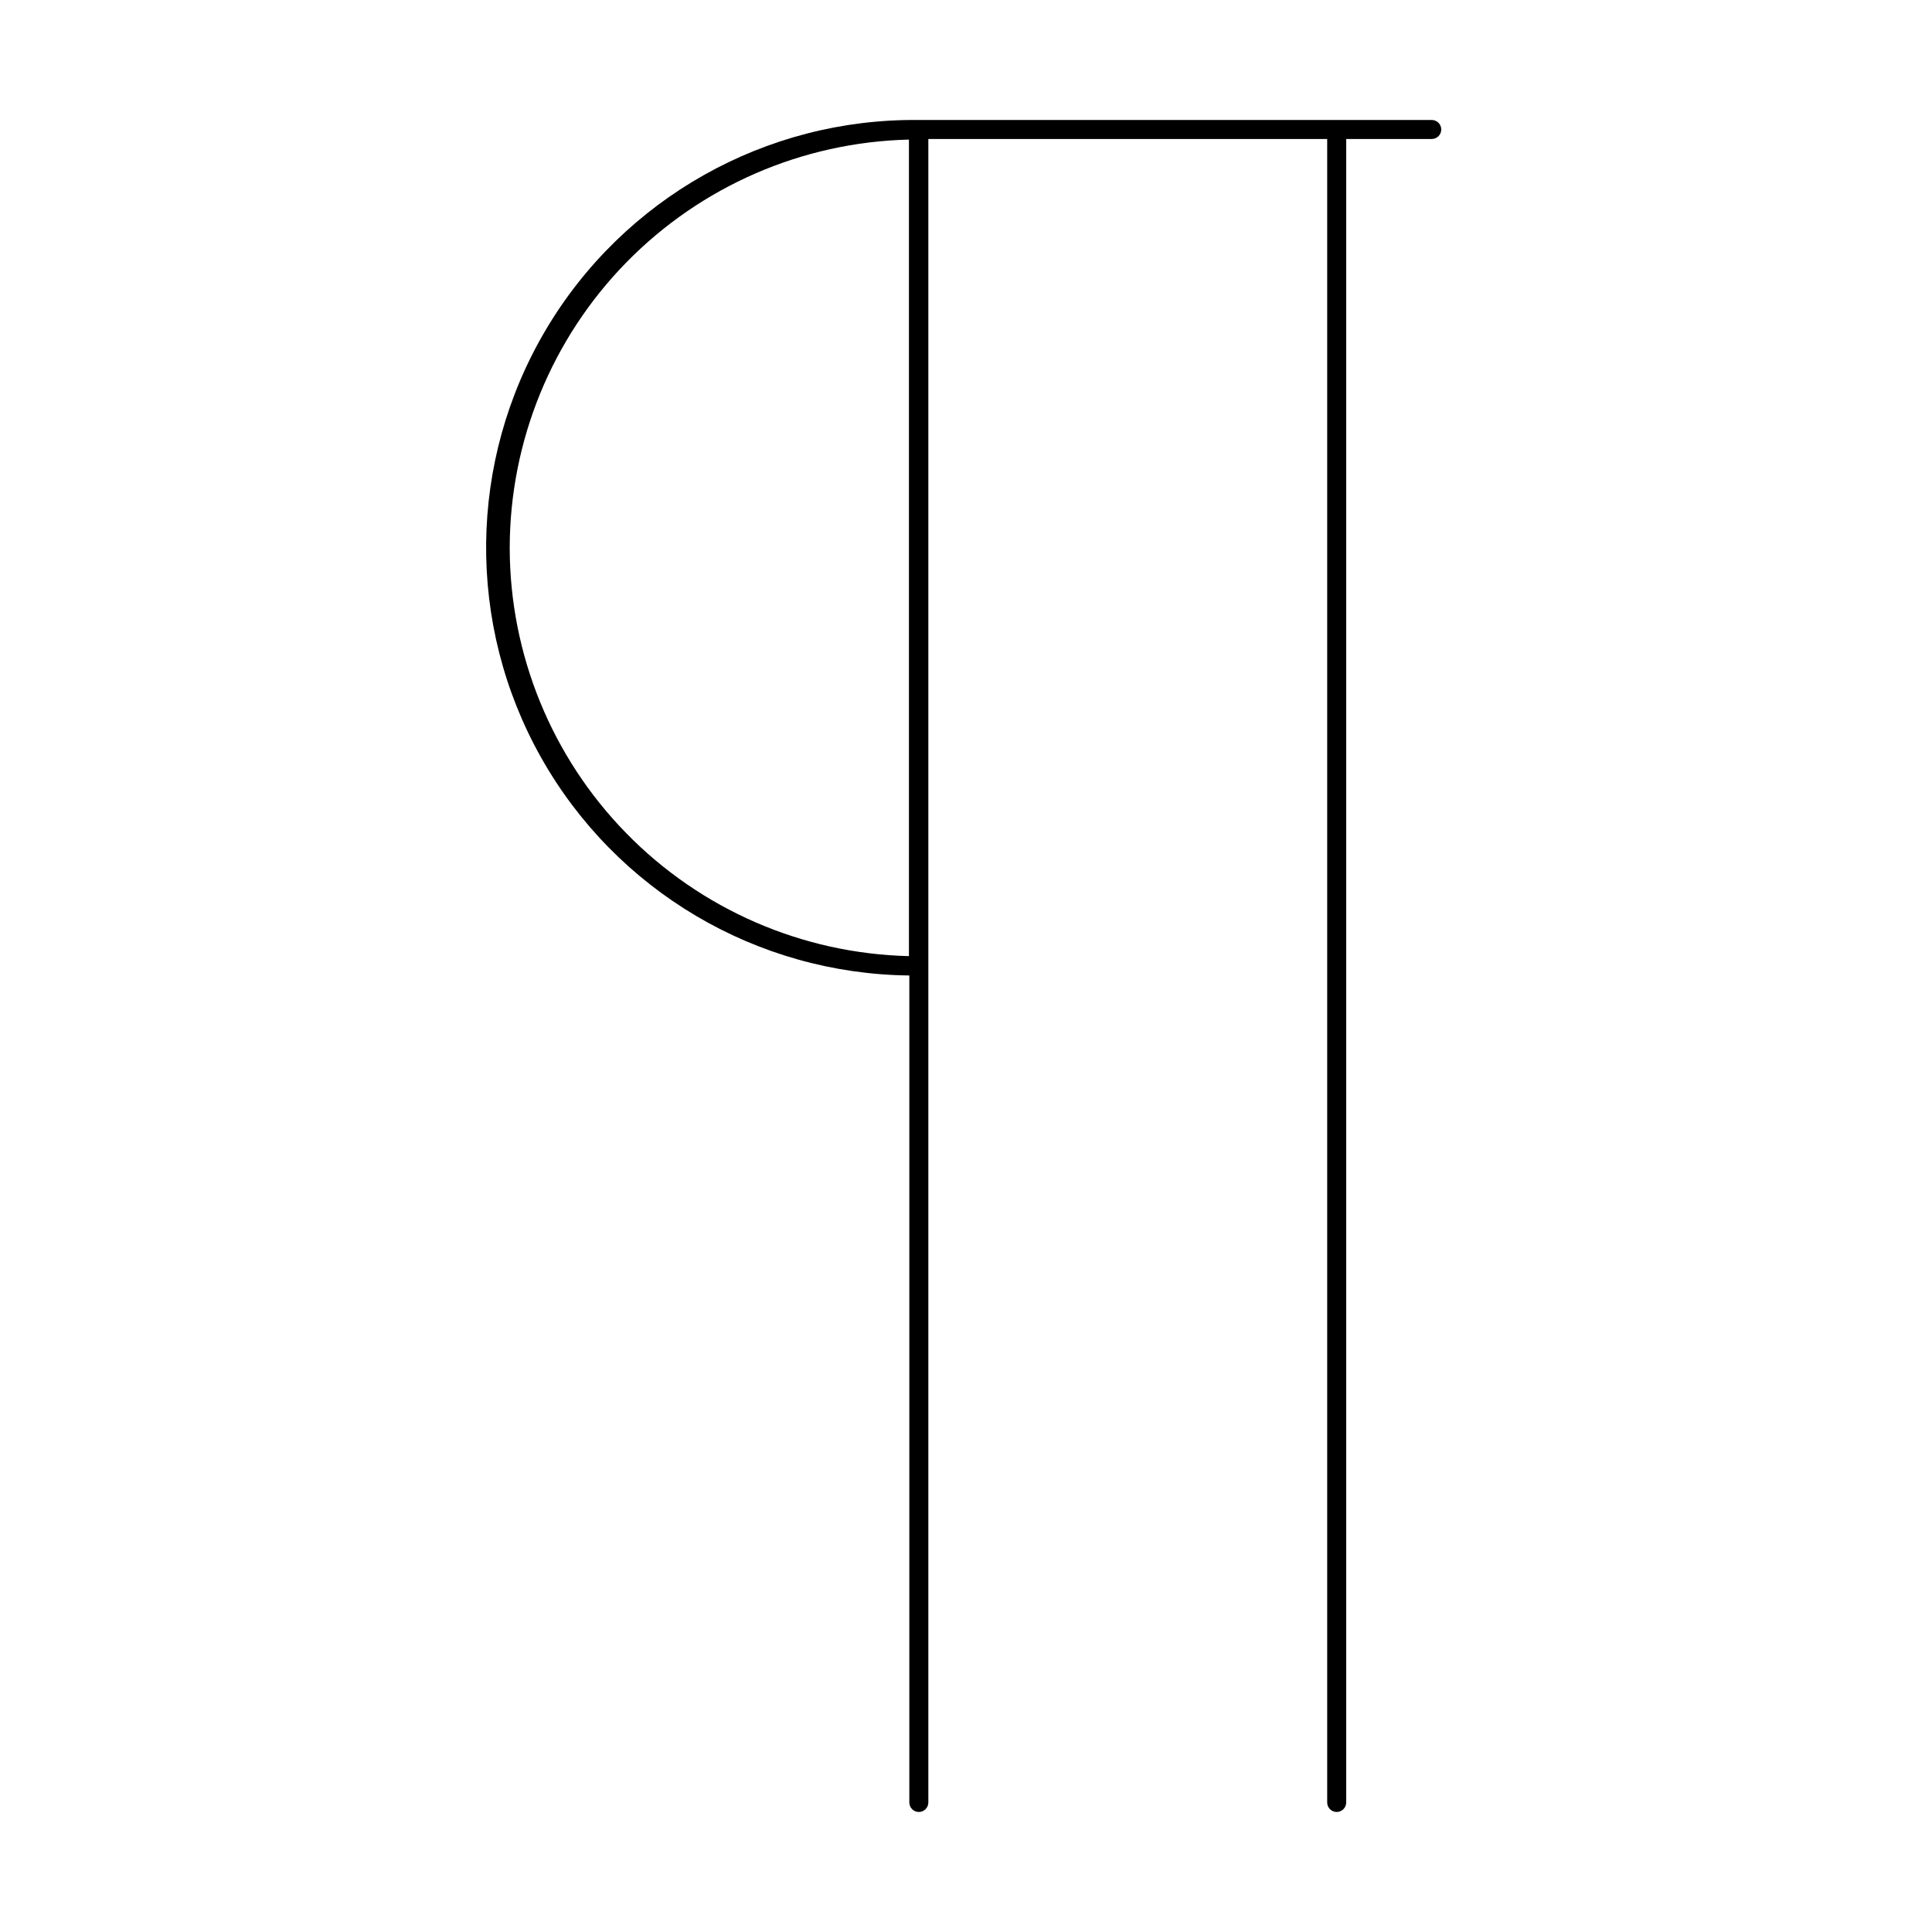 <?xml version="1.0" encoding="UTF-8"?>
<!-- Uploaded to: ICON Repo, www.svgrepo.com, Generator: ICON Repo Mixer Tools -->
<svg fill="#000000" width="800px" height="800px" version="1.1" viewBox="144 144 512 512" xmlns="http://www.w3.org/2000/svg">
 <path d="m523.43 175.8h-136.03c-40.496-0.434-78.152 20.773-98.773 55.629-20.625 34.859-21.086 78.07-1.211 113.36 19.875 35.289 57.07 57.293 97.566 57.723v219.16c0 1.391 1.129 2.519 2.519 2.519s2.519-1.129 2.519-2.519v-440.84h105.7v440.84c0 1.391 1.129 2.519 2.519 2.519 1.391 0 2.519-1.129 2.519-2.519v-440.84h22.672c1.391 0 2.516-1.125 2.516-2.516 0-1.395-1.125-2.519-2.516-2.519zm-244.35 113.36c0.043-28.266 11.129-55.398 30.895-75.605 19.766-20.207 46.645-31.891 74.902-32.562v216.39c-28.266-0.672-55.152-12.363-74.918-32.582s-30.848-47.359-30.879-75.637z"/>
</svg>